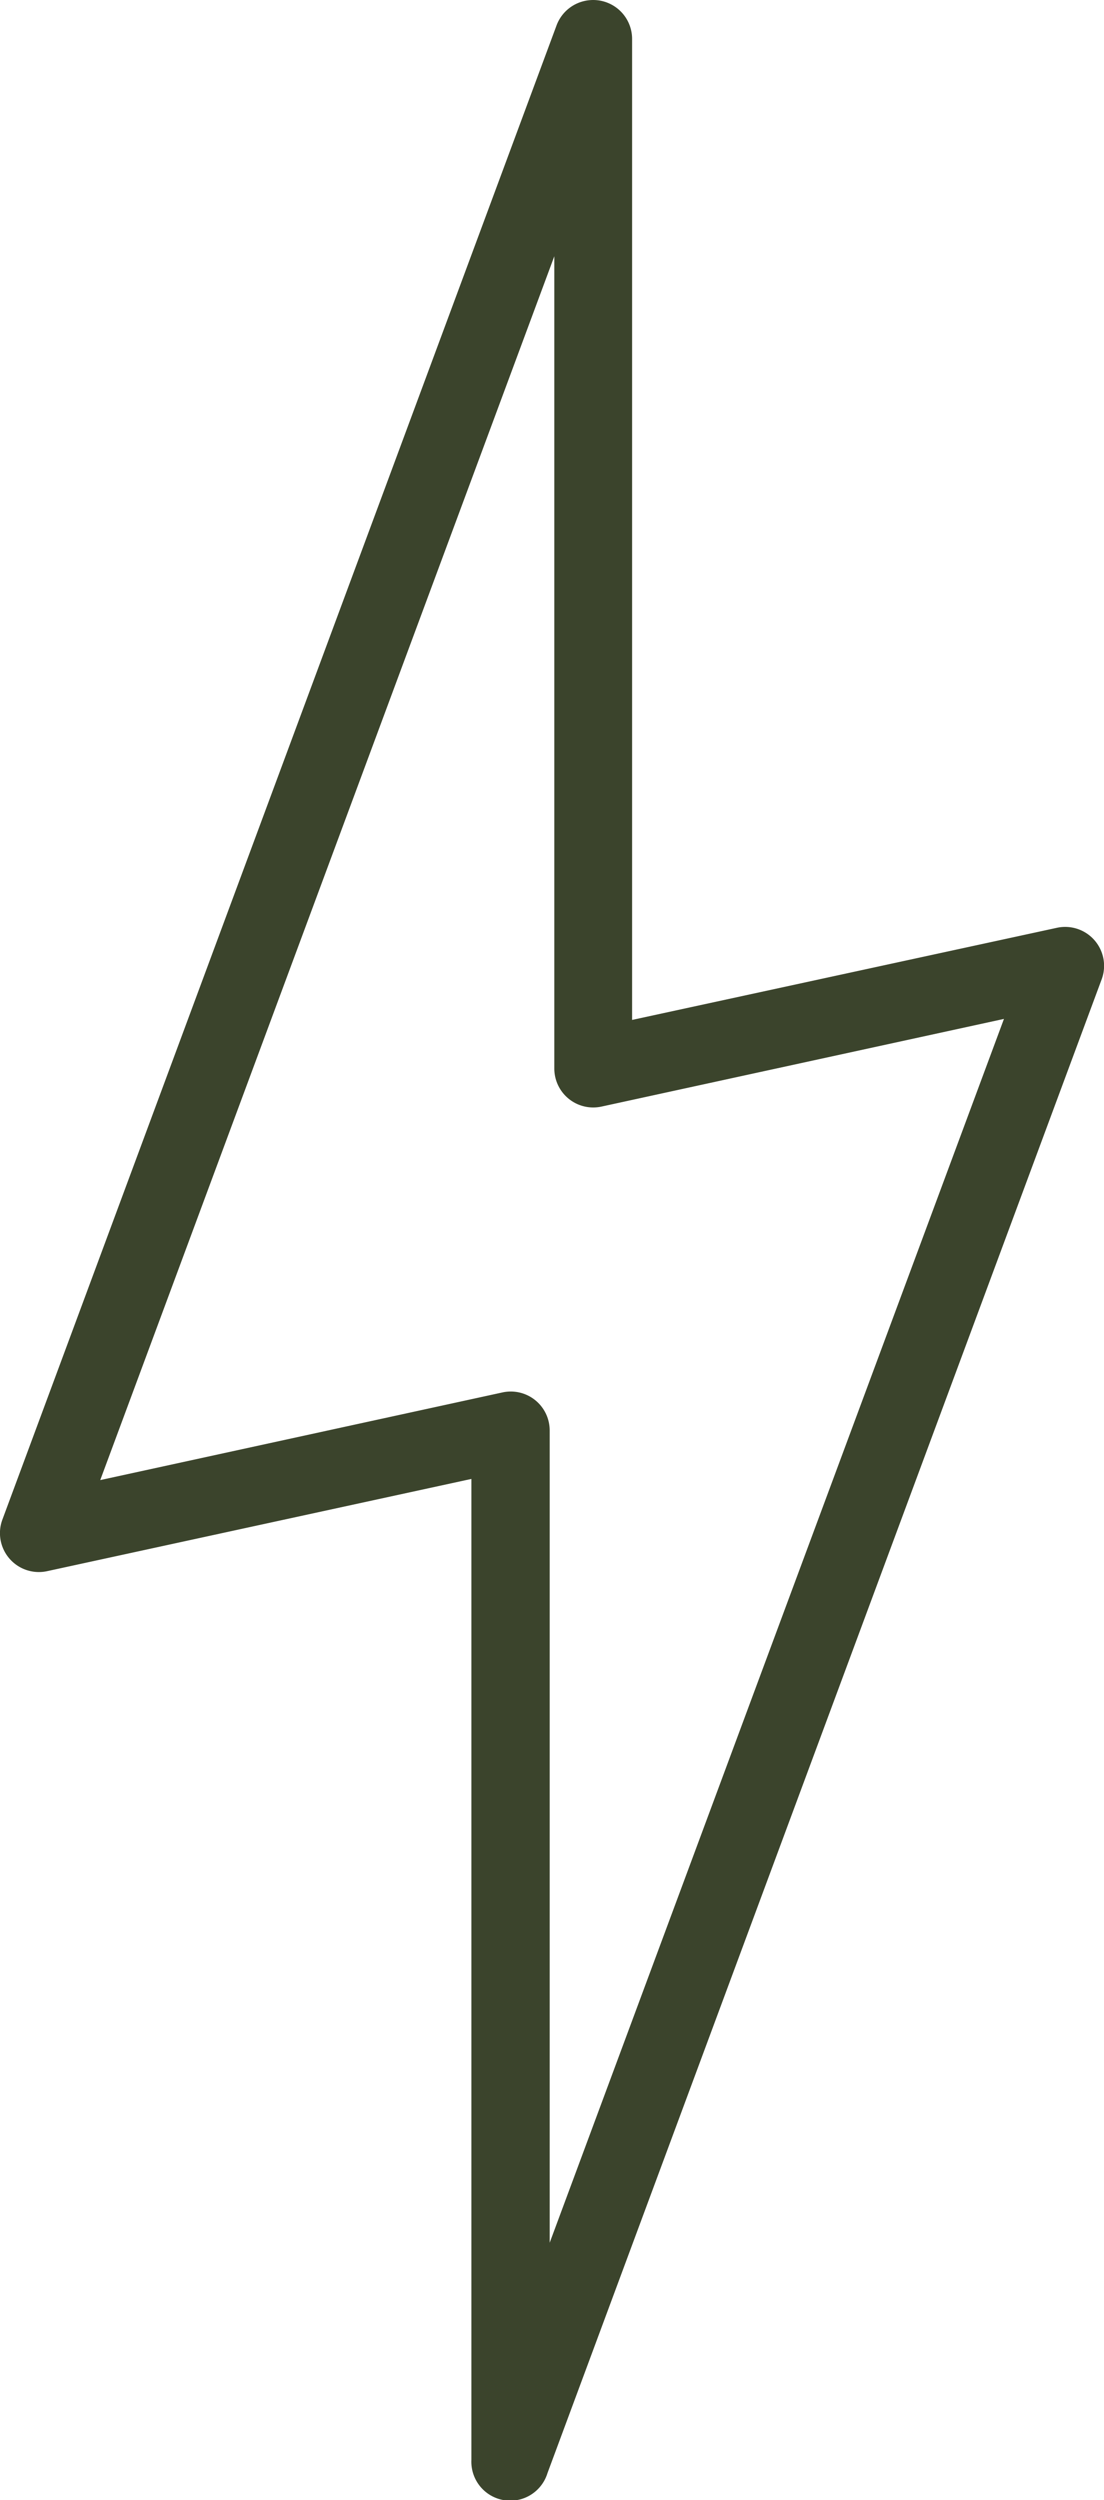 <svg id="Group_939" data-name="Group 939" xmlns="http://www.w3.org/2000/svg" xmlns:xlink="http://www.w3.org/1999/xlink" width="28.371" height="64.222" viewBox="0 0 28.371 64.222">
  <defs>
    <clipPath id="clip-path">
      <rect id="Rectangle_346" data-name="Rectangle 346" width="28.371" height="64.222" fill="#3b442c"/>
    </clipPath>
  </defs>
  <g id="Group_938" data-name="Group 938" clip-path="url(#clip-path)">
    <path id="Path_943" data-name="Path 943" d="M15.119.008A1,1,0,0,0,14.3.659L.059,39.042A1,1,0,0,0,1.214,40.36l10.9-2.369v25.2a1,1,0,0,0,1.955.34L28.313,25.152a1,1,0,0,0-1.155-1.318L16.244,26.2V1A1,1,0,0,0,15.119.008Zm-.874,6.575V27.448a1,1,0,0,0,1.214.978L25.8,26.174,14.126,57.612V36.747a1,1,0,0,0-1.214-.978L2.576,38.021Z" transform="translate(0 0)" fill="#3b442c"/>
  </g>
</svg>
